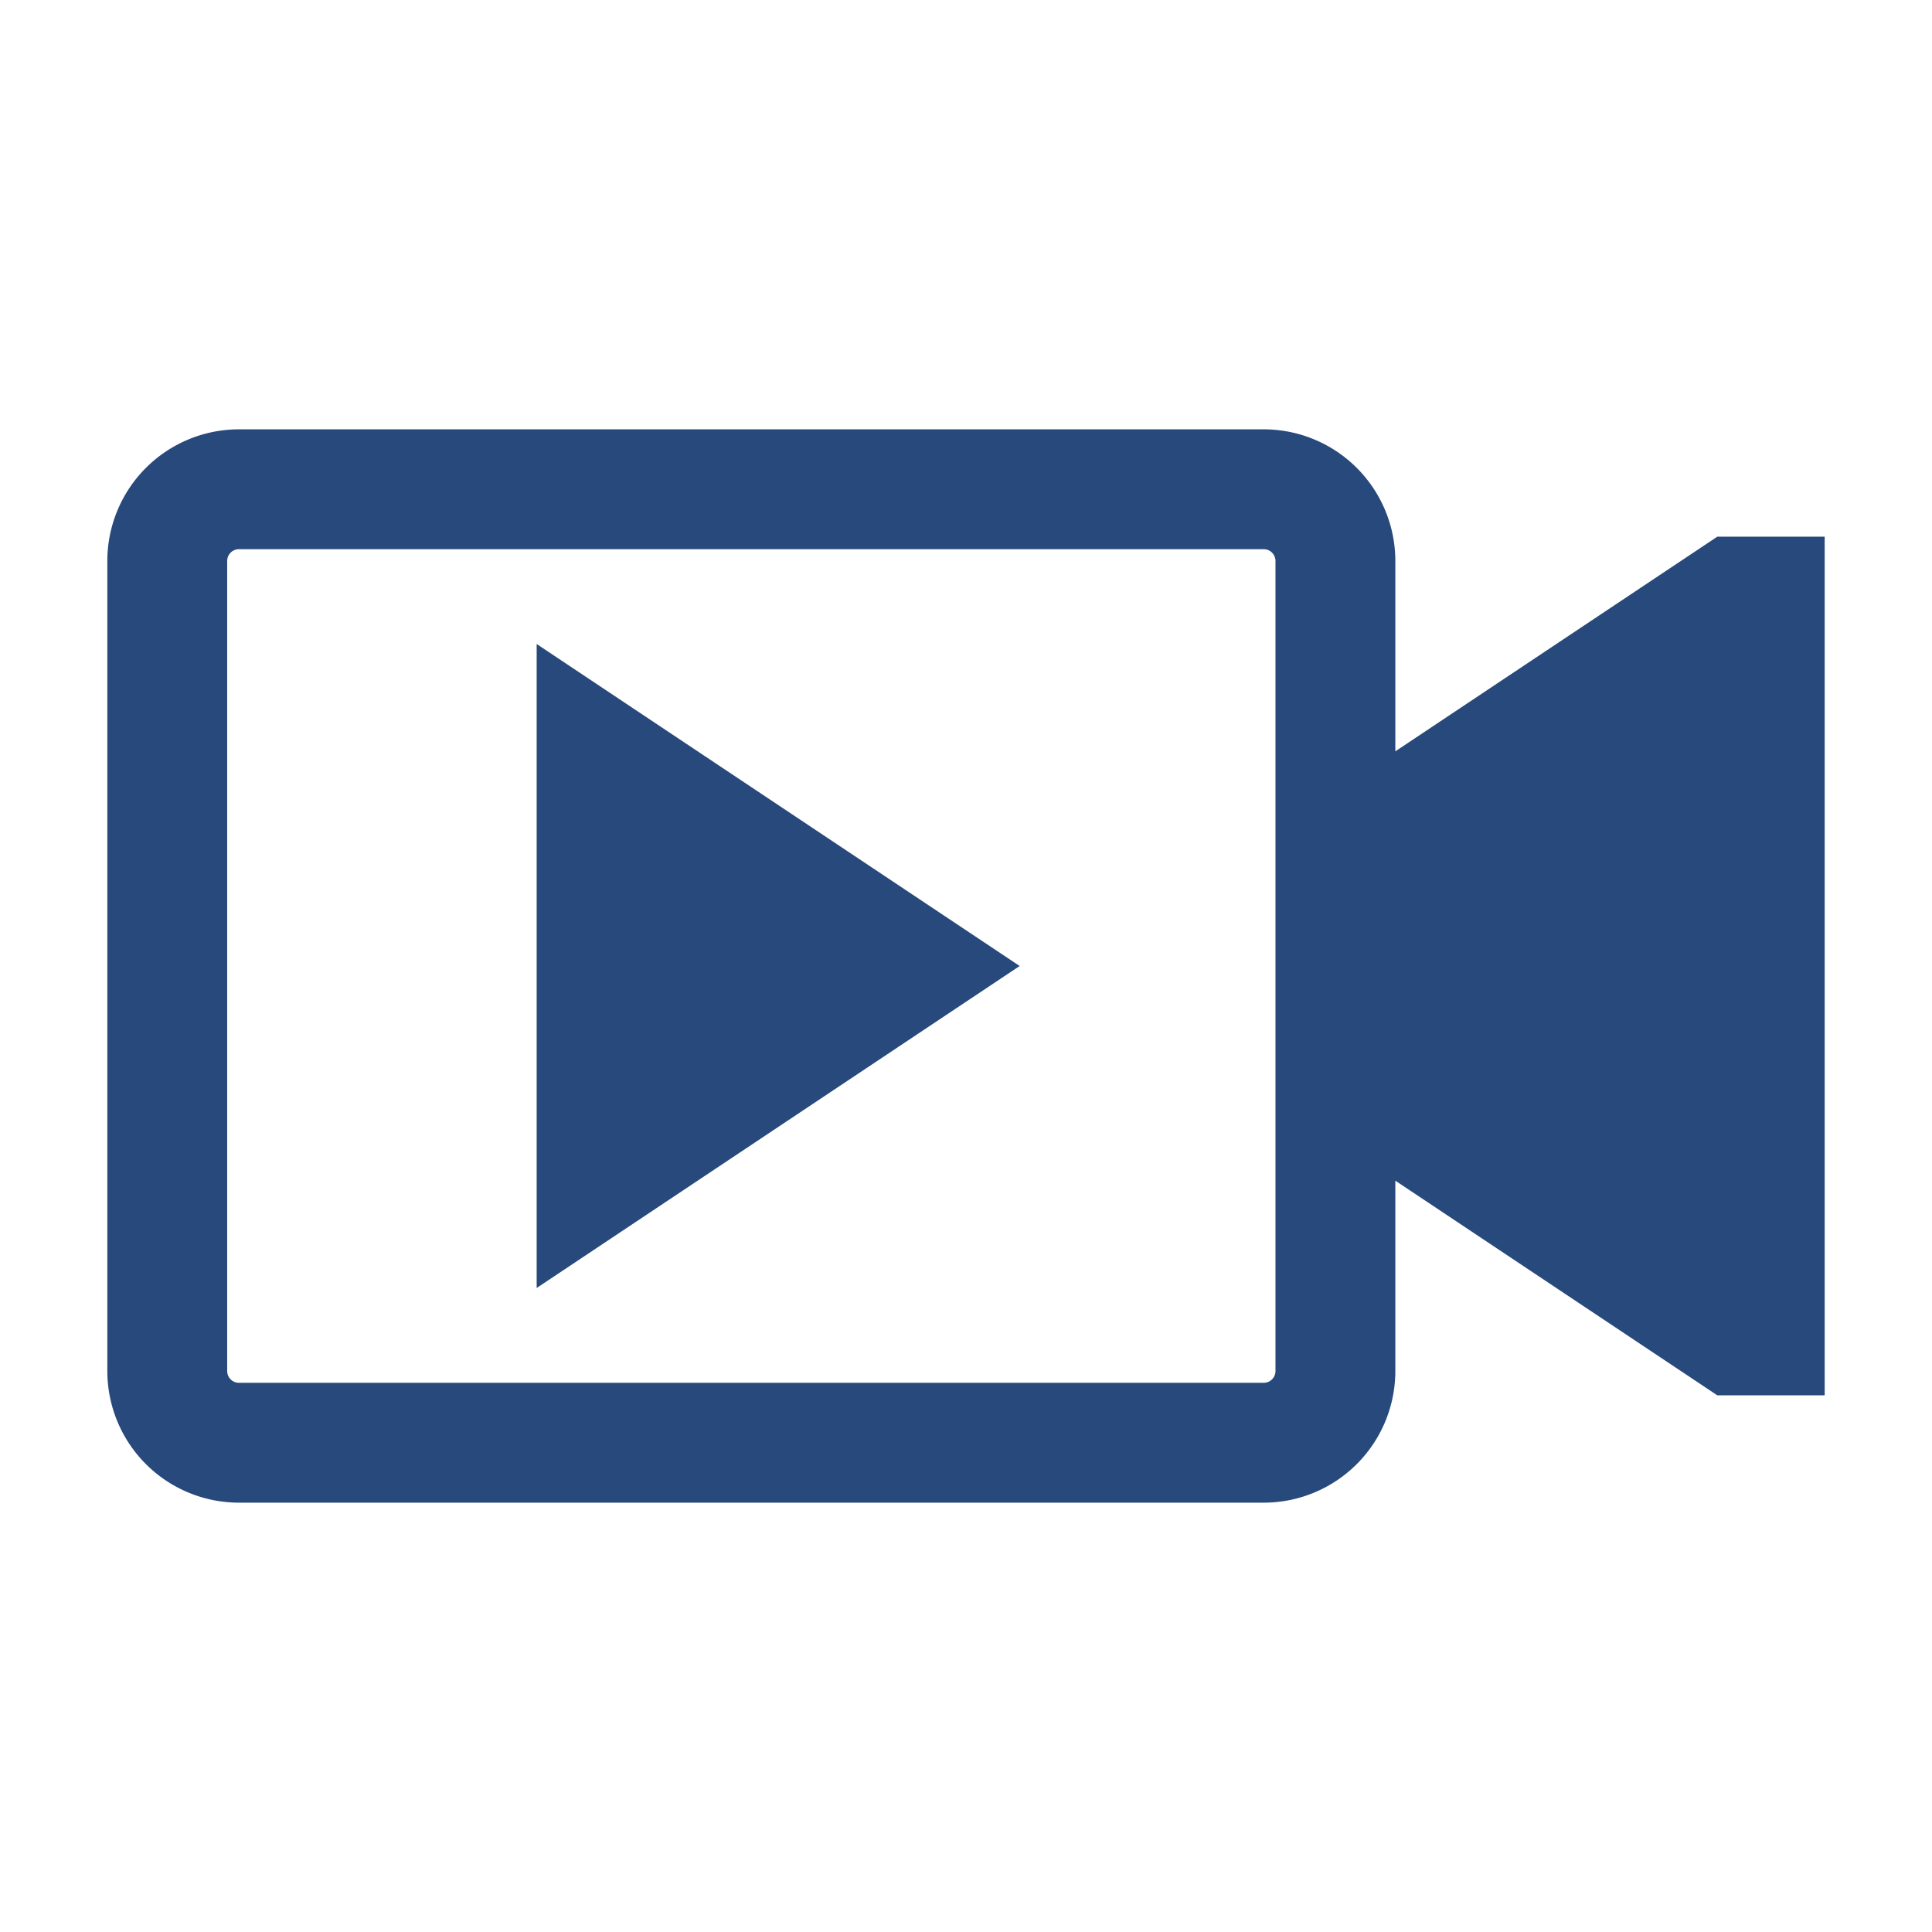 <svg width="16" height="16" id="icons" xmlns="http://www.w3.org/2000/svg" viewBox="0 0 54 54"><defs><style>.cls-1{fill:#28497c;}</style></defs><g id="video"><path class="cls-1" d="M48,15l-9,6V15.67A3.68,3.68,0,0,0,35.33,12H6.67A3.68,3.68,0,0,0,3,15.67V38.33A3.68,3.68,0,0,0,6.67,42H35.33A3.68,3.68,0,0,0,39,38.33V33l9,6h3V15ZM35.65,38.33a.33.33,0,0,1-.32.32H6.67a.33.33,0,0,1-.32-.32V15.67a.33.33,0,0,1,.32-.32H35.33a.33.33,0,0,1,.32.32Z"/><polygon class="cls-1" points="15 36 28.5 27 15 18 15 36"/></g></svg>
